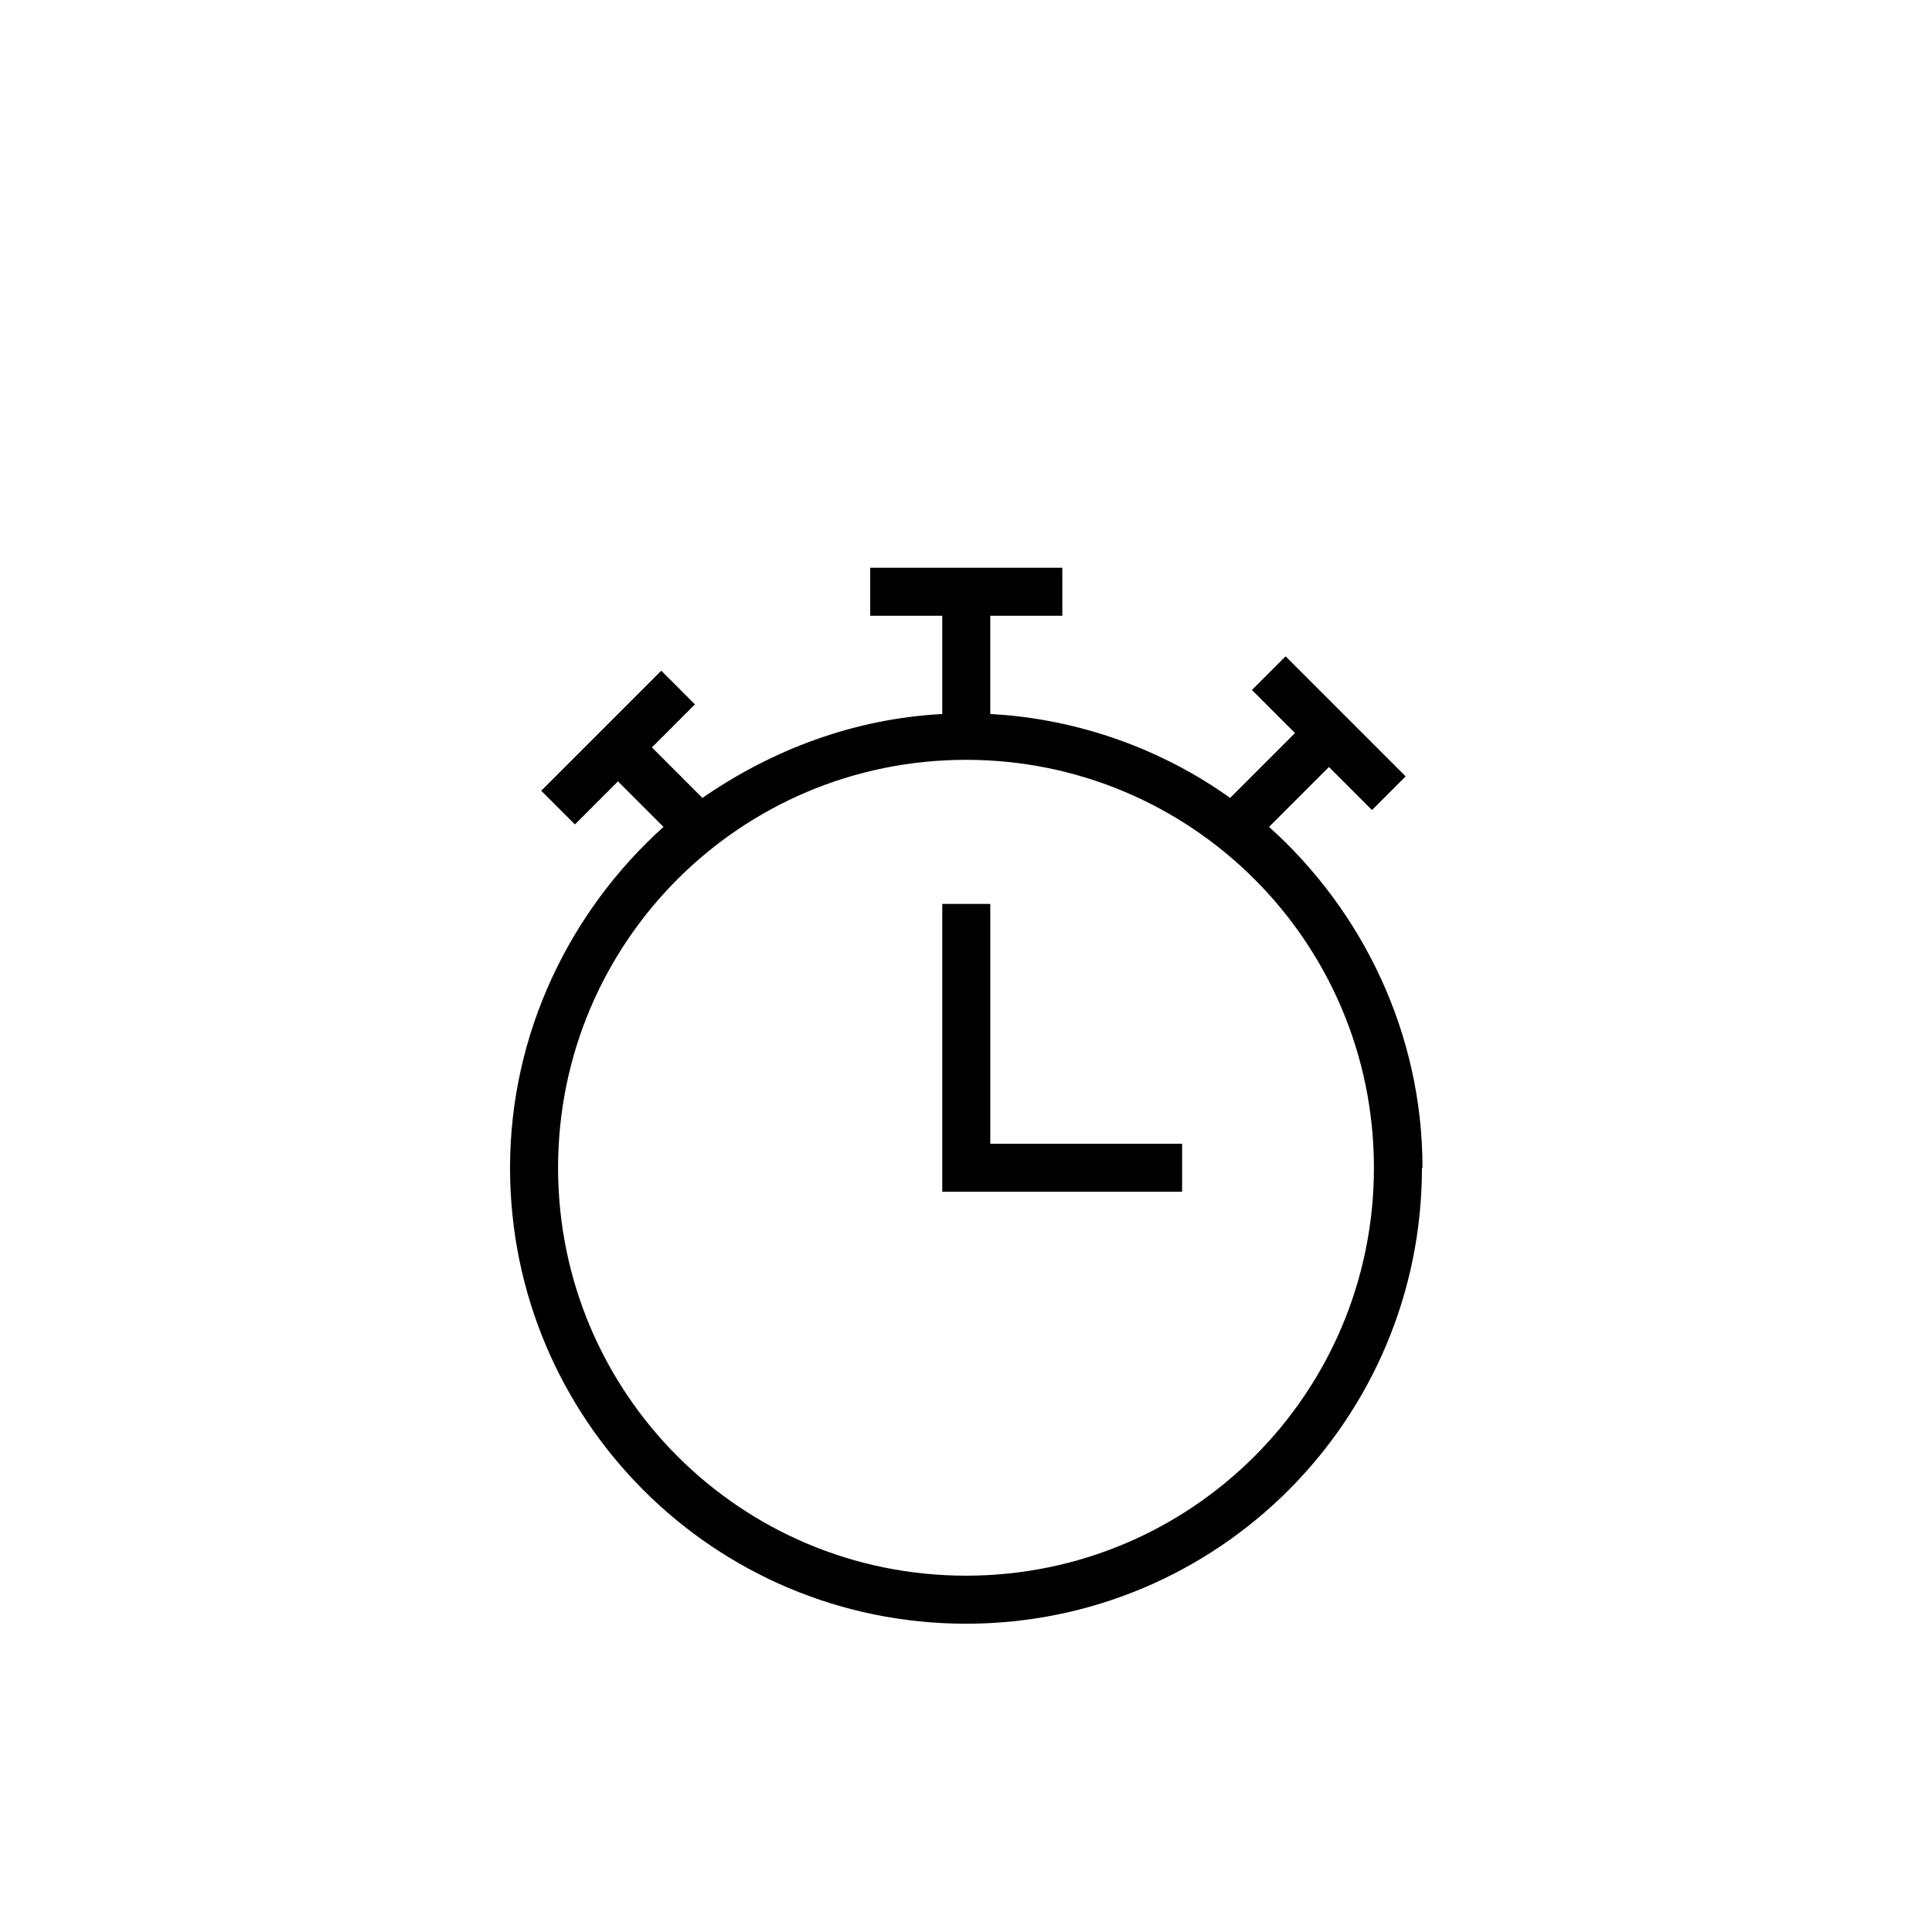 <?xml version="1.0" encoding="UTF-8"?>
<svg id="Layer_1" data-name="Layer 1" xmlns="http://www.w3.org/2000/svg" viewBox="0 0 70 70">
  <path d="m35.87,41.44h6.96v1.74h-8.69v-10.43h1.74v8.69Zm15.65.87c0,9.13-7.39,16.52-16.52,16.52s-16.52-7.39-16.52-16.52c0-4.87,2.17-9.3,5.56-12.35l-1.65-1.65-1.56,1.56-1.22-1.22,4.35-4.35,1.22,1.22-1.56,1.56,1.83,1.83c2.52-1.74,5.48-2.87,8.69-3.04v-3.56h-2.61v-1.74h6.96v1.74h-2.61v3.56c3.22.17,6.26,1.3,8.69,3.04l2.35-2.35-1.56-1.56,1.22-1.22,4.35,4.35-1.22,1.22-1.56-1.56-2.17,2.17c3.39,3.04,5.56,7.48,5.56,12.35Zm-1.74,0c0-8.17-6.61-14.78-14.78-14.78s-14.78,6.61-14.78,14.78,6.61,14.78,14.78,14.78,14.78-6.61,14.78-14.78Z"/>
</svg>